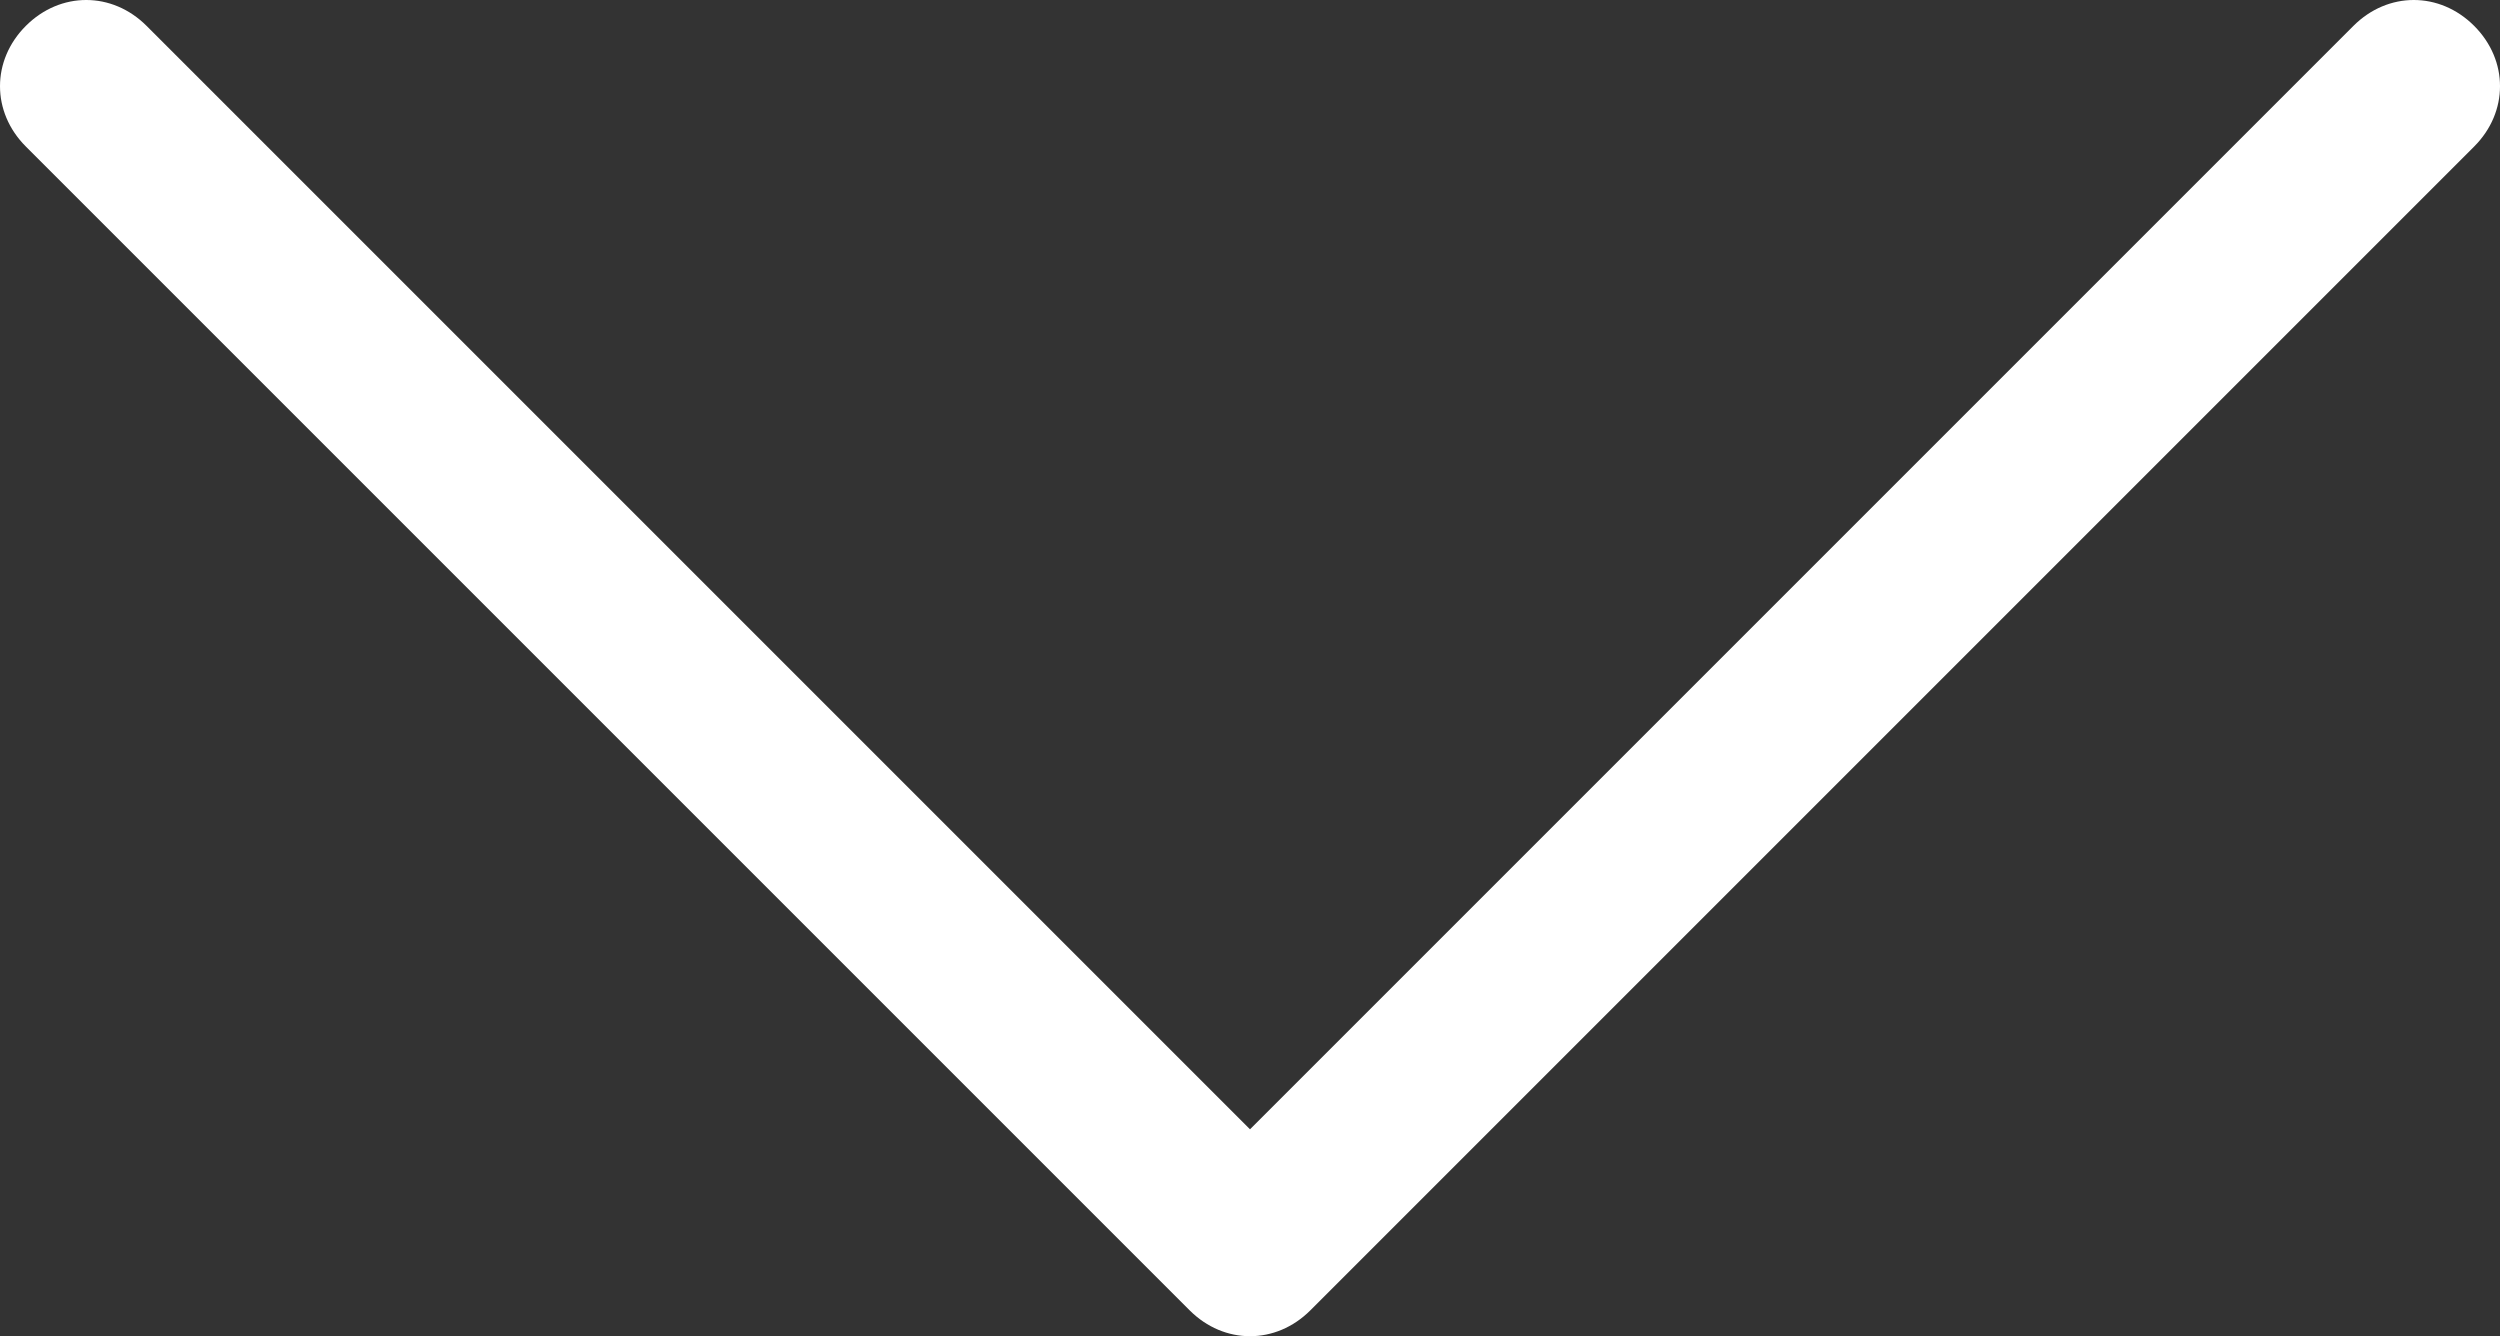 <svg enable-background="new 0 0 58 31" height="31" viewBox="0 0 58 31" width="58" xmlns="http://www.w3.org/2000/svg"><rect x="0" y="0" width="58" height="31" fill="#333333" stroke="none"/><path d="m29 31c-.5 0-1-.2-1.4-.6l-27-27c-.8-.8-.8-2 0-2.8.8-.8 2-.8 2.8 0l25.6 25.6 25.6-25.6c.8-.8 2-.8 2.8 0s.8 2 0 2.8l-27 27c-.4.4-.9.6-1.4.6z" fill="#fff"/></svg>